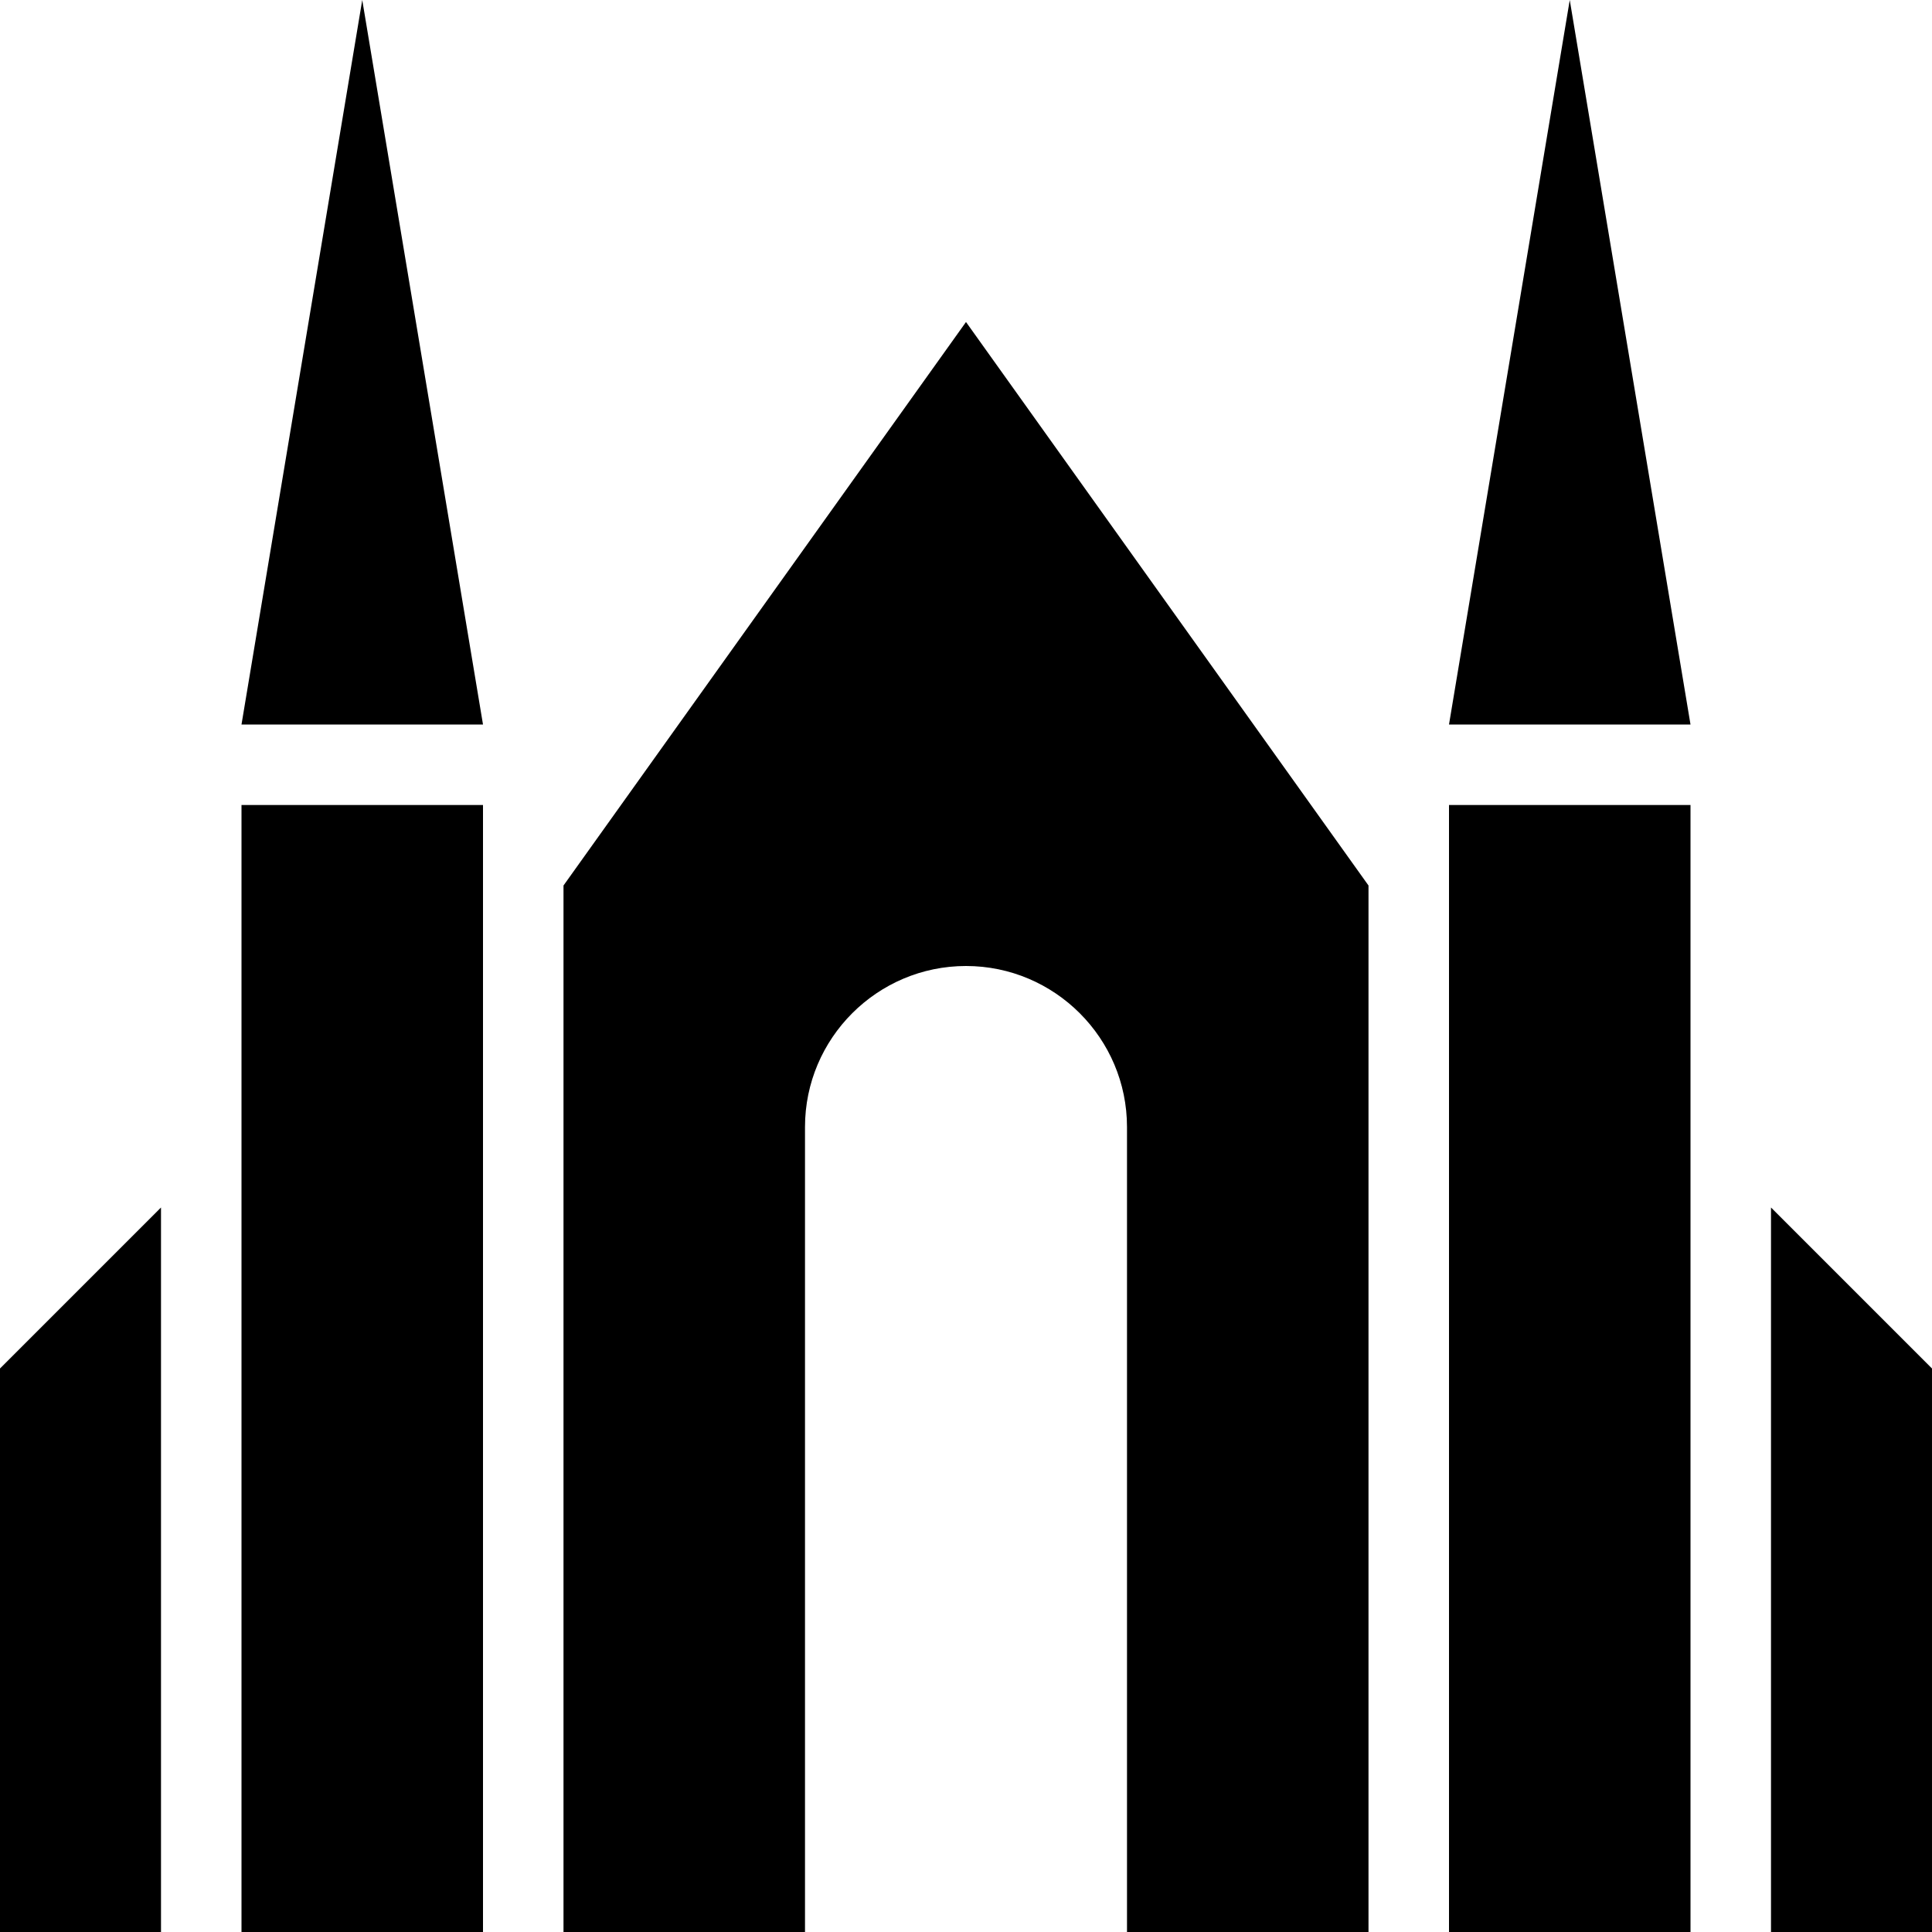 <svg xmlns="http://www.w3.org/2000/svg" viewBox="0 0 24 24"><path d="M4.5 0L3 9h3zm15 0L18 9h3zM12 4l-5 7v13h3V14c0-1.102.898-2 2-2 1.102 0 2 .898 2 2v10h3V11zm-9 6v14h3V10zm15 0v14h3V10zM2 15l-2 2v7h2zm20 0v9h2v-7z"/></svg>